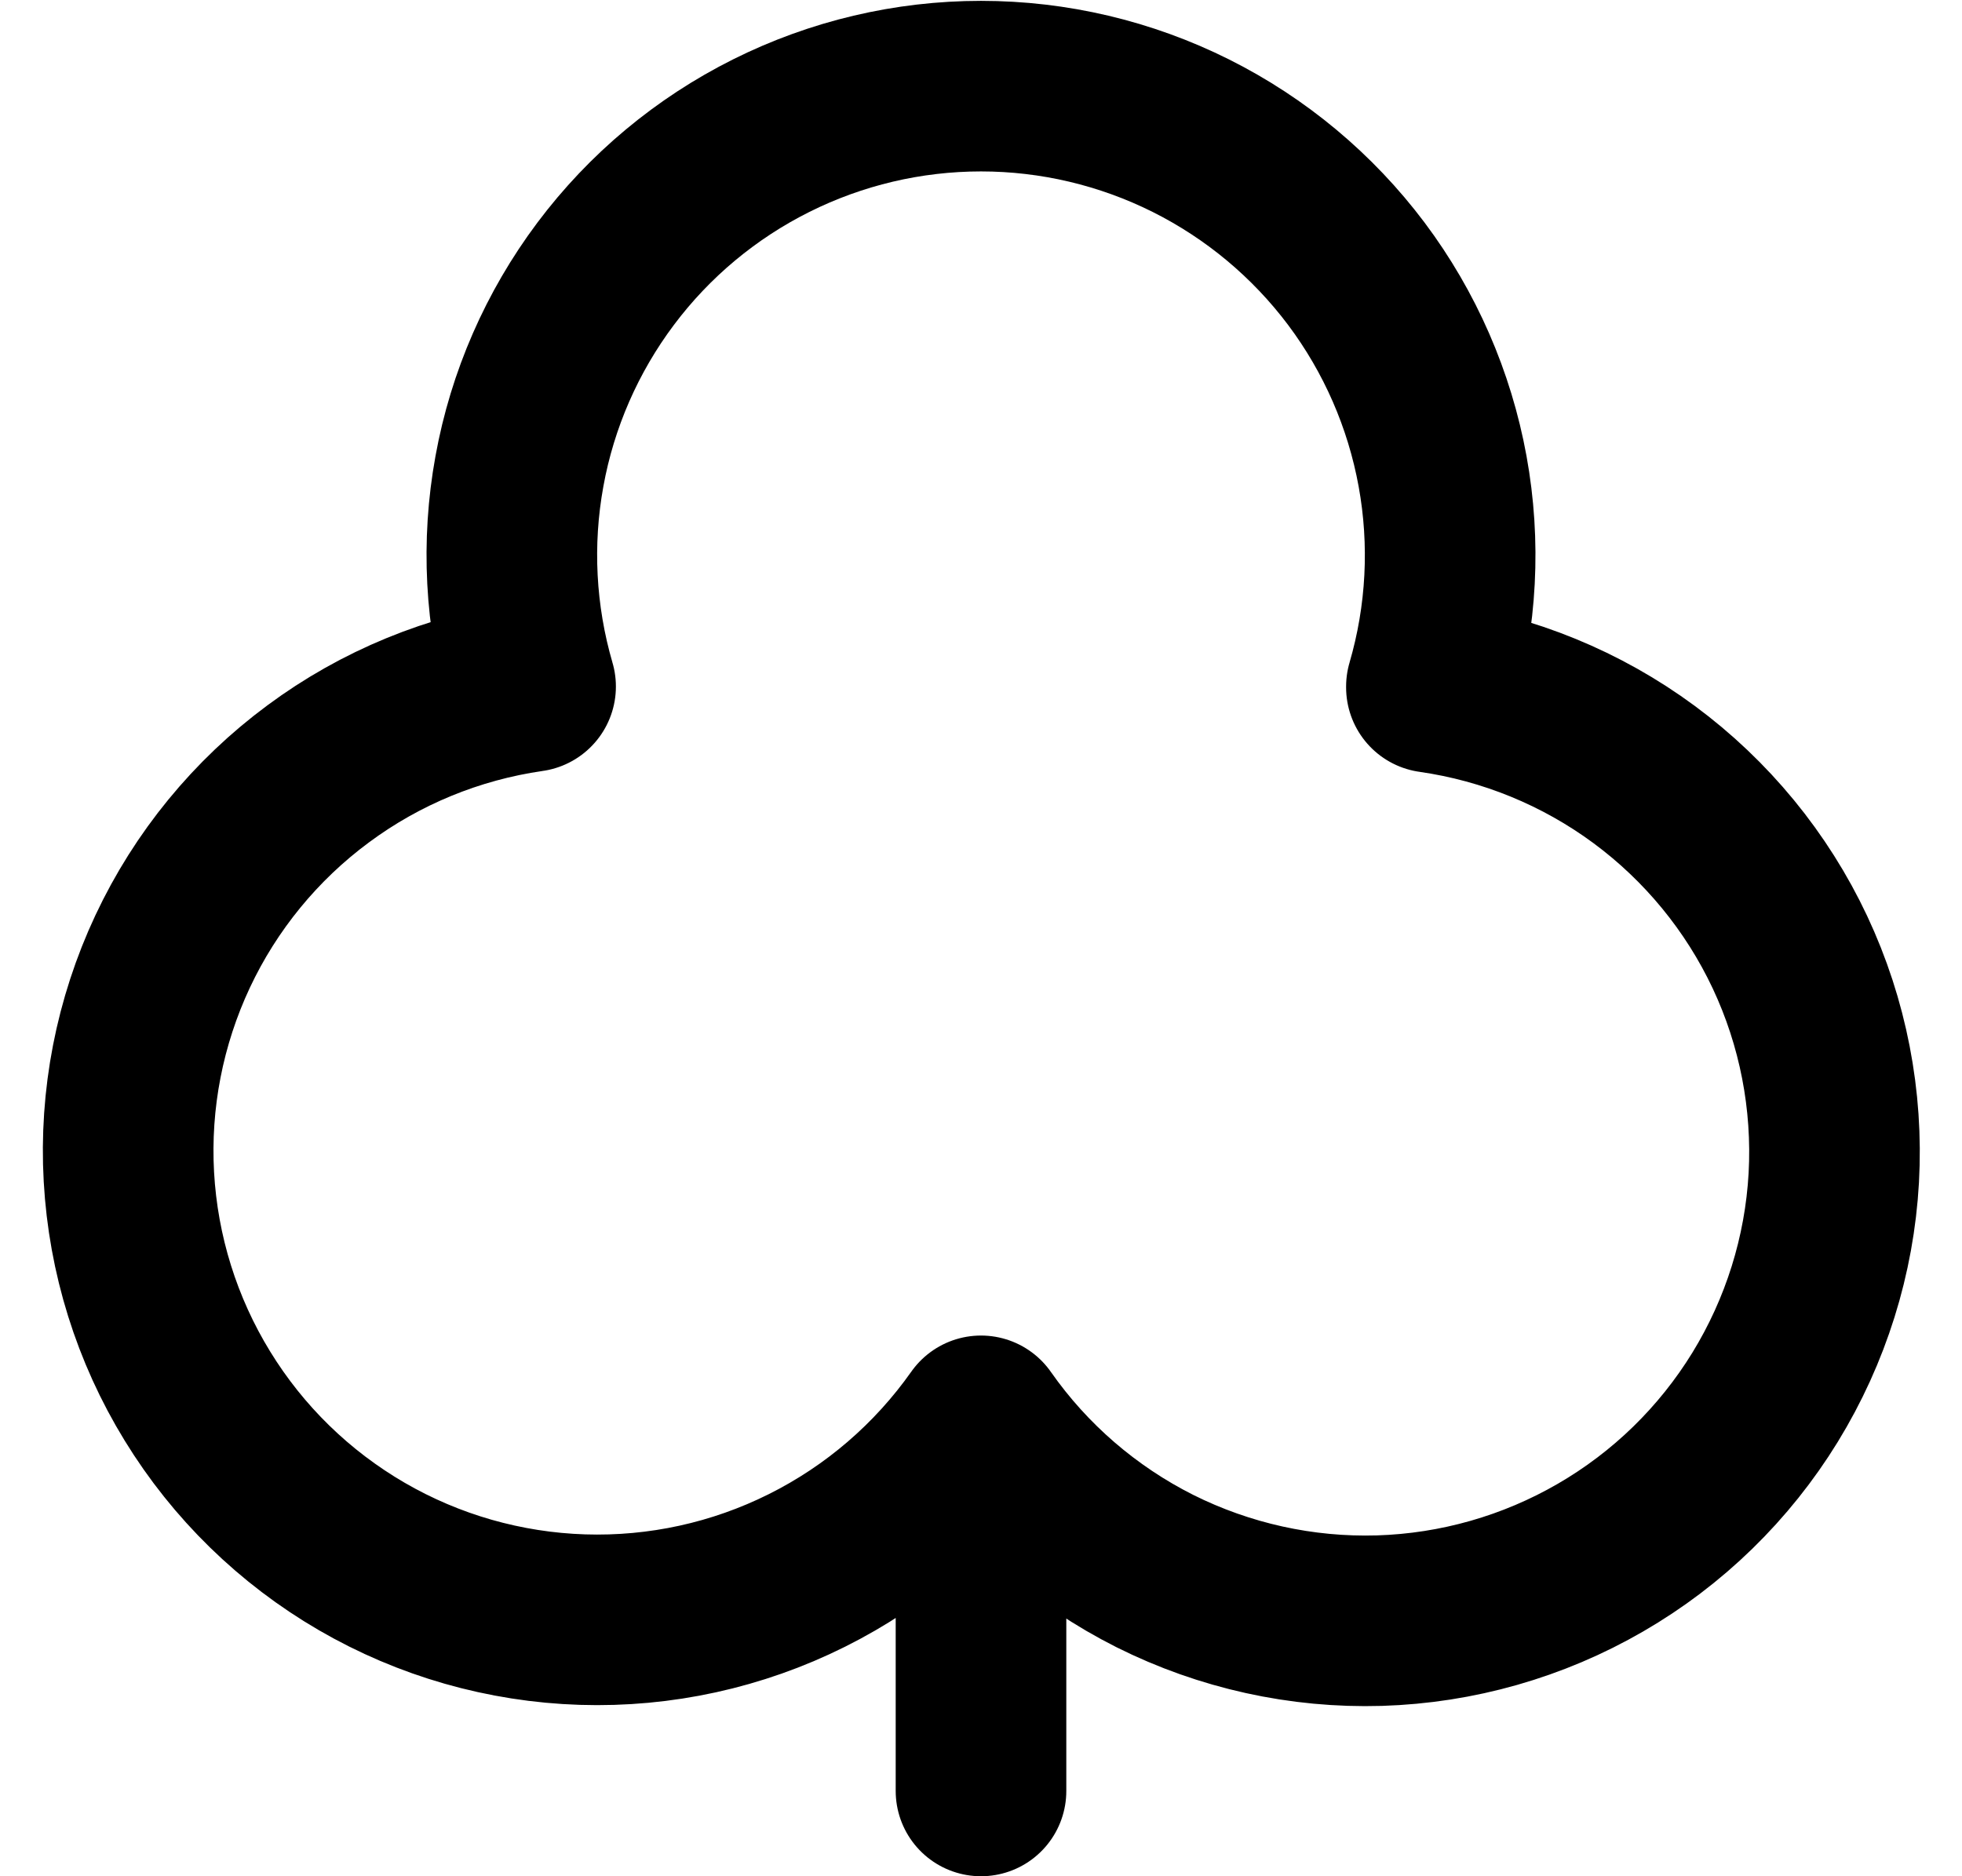 <svg xmlns="http://www.w3.org/2000/svg" fill="none" viewBox="0 0 23 22" height="22" width="23">
<path stroke-linejoin="round" stroke-linecap="round" stroke-width="2" stroke="black" d="M11.5 16.66C10.975 17.405 10.274 18.008 9.458 18.415C8.643 18.822 7.739 19.02 6.828 18.991C5.918 18.962 5.028 18.708 4.24 18.25C3.452 17.792 2.79 17.146 2.314 16.369C1.837 15.592 1.562 14.709 1.511 13.8C1.46 12.89 1.637 11.981 2.024 11.156C2.411 10.332 2.997 9.616 3.73 9.074C4.462 8.531 5.318 8.18 6.22 8.05C5.981 7.23 5.936 6.366 6.089 5.526C6.241 4.686 6.588 3.893 7.1 3.21C7.612 2.527 8.276 1.973 9.04 1.591C9.804 1.209 10.646 1.01 11.5 1.01C12.354 1.01 13.196 1.209 13.96 1.591C14.723 1.973 15.387 2.527 15.9 3.21C16.412 3.893 16.758 4.686 16.911 5.526C17.064 6.366 17.019 7.23 16.78 8.05V8.06C17.683 8.189 18.54 8.54 19.274 9.082C20.007 9.624 20.595 10.34 20.983 11.165C21.371 11.991 21.547 12.9 21.497 13.811C21.446 14.722 21.169 15.605 20.692 16.383C20.215 17.16 19.552 17.807 18.762 18.264C17.973 18.721 17.083 18.975 16.171 19.003C15.259 19.03 14.355 18.83 13.539 18.422C12.724 18.012 12.023 17.407 11.5 16.66ZM11.5 16.66L11.5 21"></path>
</svg>

